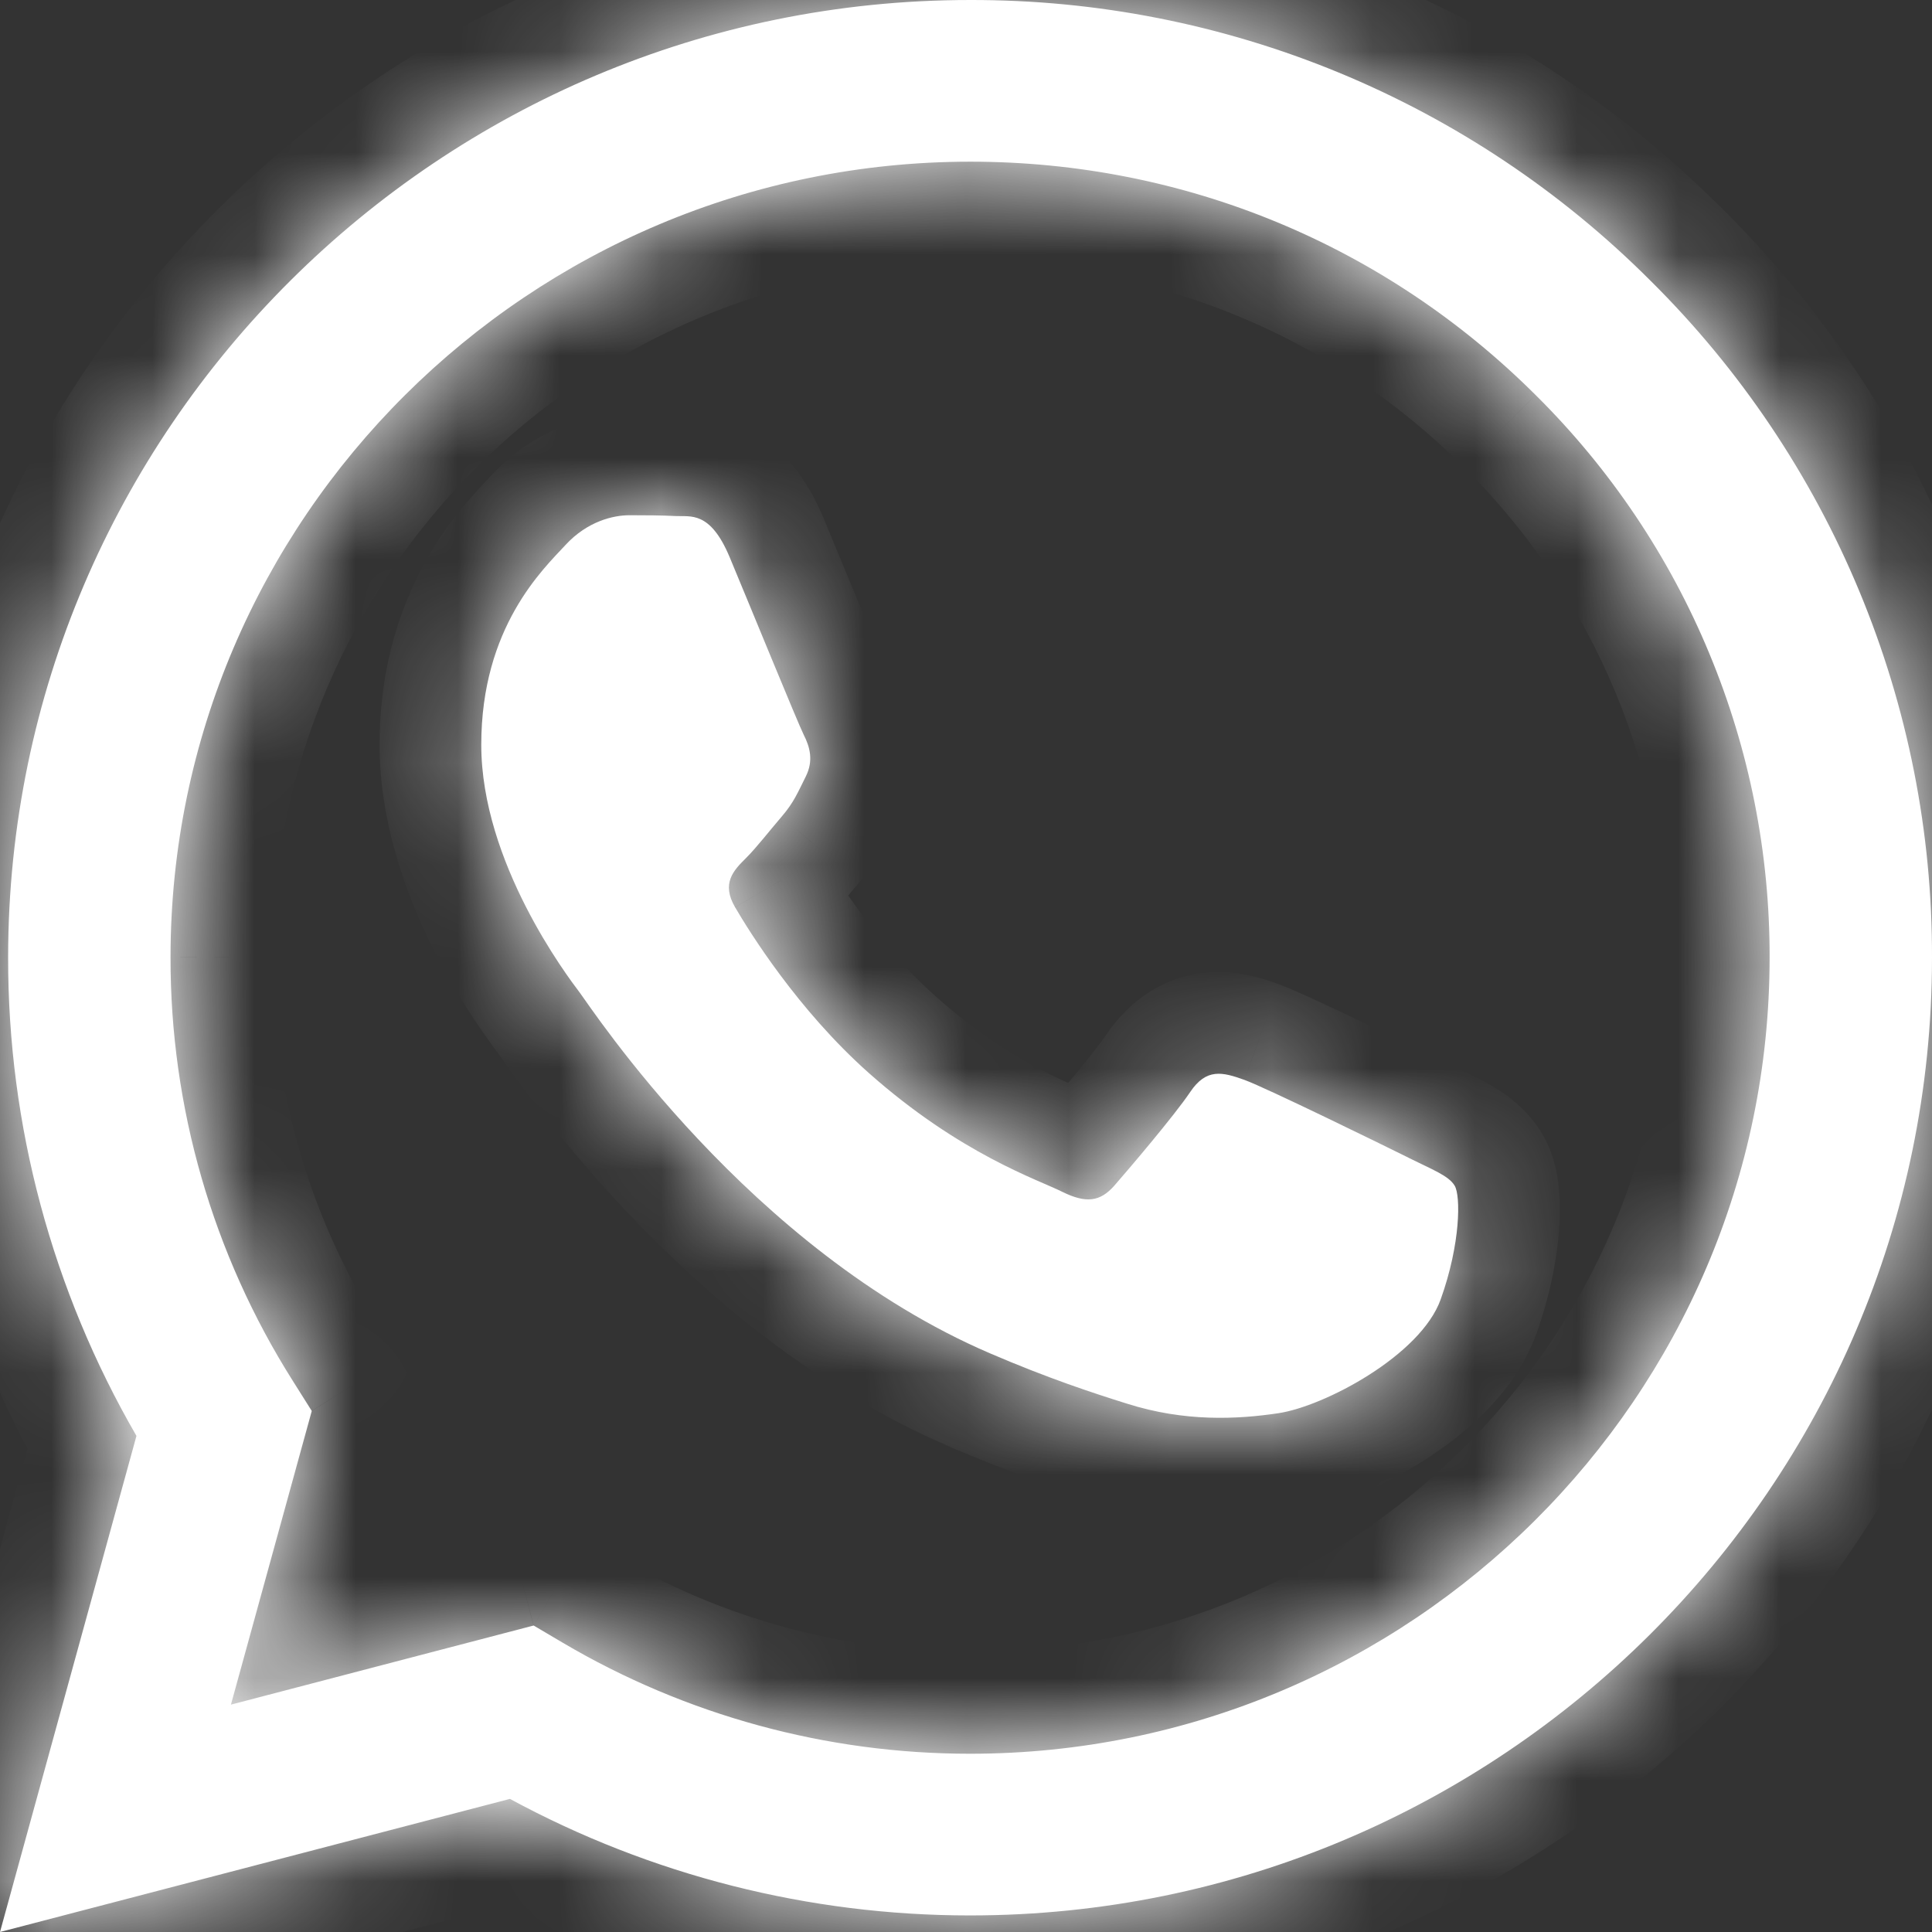 <svg width="19" height="19" viewBox="0 0 19 19" fill="none" xmlns="http://www.w3.org/2000/svg">
<rect x="0" y="0" width="19" height="19" fill="#333333" stroke="none"/>
<mask id="path-1-inside-1_609_119" fill="white">
<path fill-rule="evenodd" clip-rule="evenodd" d="M13.853 11.386C13.616 11.268 12.454 10.699 12.238 10.62C12.021 10.542 11.864 10.503 11.705 10.739C11.548 10.973 11.095 11.504 10.958 11.661C10.819 11.818 10.682 11.837 10.445 11.72C10.209 11.601 9.447 11.353 8.544 10.552C7.842 9.928 7.367 9.158 7.229 8.922C7.092 8.687 7.214 8.56 7.333 8.442C7.439 8.337 7.569 8.168 7.687 8.031C7.806 7.893 7.845 7.795 7.924 7.637C8.003 7.48 7.964 7.344 7.904 7.226C7.845 7.108 7.372 5.949 7.175 5.478C6.983 5.02 6.789 5.083 6.644 5.075C6.505 5.068 6.348 5.067 6.19 5.067C6.033 5.067 5.777 5.125 5.56 5.361C5.343 5.596 4.733 6.166 4.733 7.324C4.733 8.481 5.579 9.6 5.698 9.757C5.817 9.914 7.365 12.291 9.736 13.309C10.301 13.552 10.741 13.697 11.083 13.804C11.65 13.984 12.165 13.959 12.572 13.898C13.026 13.83 13.971 13.329 14.168 12.779C14.365 12.23 14.365 11.759 14.306 11.661C14.247 11.562 14.089 11.504 13.852 11.386H13.853ZM9.54 17.247H9.537C8.129 17.247 6.746 16.87 5.534 16.155L5.248 15.986L2.271 16.764L3.066 13.876L2.879 13.579C2.091 12.332 1.675 10.888 1.677 9.415C1.678 5.101 5.206 1.59 9.543 1.59C11.643 1.59 13.618 2.406 15.102 3.885C15.834 4.61 16.415 5.473 16.809 6.424C17.204 7.374 17.406 8.393 17.403 9.421C17.401 13.735 13.874 17.247 9.54 17.247ZM16.232 2.761C15.355 1.883 14.312 1.187 13.164 0.713C12.015 0.239 10.783 -0.003 9.539 3.24405e-05C4.326 3.24405e-05 0.081 4.224 0.08 9.415C0.077 11.066 0.513 12.69 1.342 14.121L0 19L5.015 17.691C6.402 18.443 7.956 18.837 9.536 18.837H9.54C14.754 18.837 18.998 14.613 19 9.422C19.004 8.184 18.761 6.959 18.286 5.816C17.811 4.672 17.113 3.634 16.232 2.761Z"/>
</mask>
<path fill-rule="evenodd" clip-rule="evenodd" d="M13.853 11.386C13.616 11.268 12.454 10.699 12.238 10.62C12.021 10.542 11.864 10.503 11.705 10.739C11.548 10.973 11.095 11.504 10.958 11.661C10.819 11.818 10.682 11.837 10.445 11.72C10.209 11.601 9.447 11.353 8.544 10.552C7.842 9.928 7.367 9.158 7.229 8.922C7.092 8.687 7.214 8.56 7.333 8.442C7.439 8.337 7.569 8.168 7.687 8.031C7.806 7.893 7.845 7.795 7.924 7.637C8.003 7.48 7.964 7.344 7.904 7.226C7.845 7.108 7.372 5.949 7.175 5.478C6.983 5.02 6.789 5.083 6.644 5.075C6.505 5.068 6.348 5.067 6.19 5.067C6.033 5.067 5.777 5.125 5.56 5.361C5.343 5.596 4.733 6.166 4.733 7.324C4.733 8.481 5.579 9.6 5.698 9.757C5.817 9.914 7.365 12.291 9.736 13.309C10.301 13.552 10.741 13.697 11.083 13.804C11.65 13.984 12.165 13.959 12.572 13.898C13.026 13.83 13.971 13.329 14.168 12.779C14.365 12.23 14.365 11.759 14.306 11.661C14.247 11.562 14.089 11.504 13.852 11.386H13.853ZM9.54 17.247H9.537C8.129 17.247 6.746 16.87 5.534 16.155L5.248 15.986L2.271 16.764L3.066 13.876L2.879 13.579C2.091 12.332 1.675 10.888 1.677 9.415C1.678 5.101 5.206 1.59 9.543 1.59C11.643 1.59 13.618 2.406 15.102 3.885C15.834 4.61 16.415 5.473 16.809 6.424C17.204 7.374 17.406 8.393 17.403 9.421C17.401 13.735 13.874 17.247 9.54 17.247ZM16.232 2.761C15.355 1.883 14.312 1.187 13.164 0.713C12.015 0.239 10.783 -0.003 9.539 3.24405e-05C4.326 3.24405e-05 0.081 4.224 0.08 9.415C0.077 11.066 0.513 12.69 1.342 14.121L0 19L5.015 17.691C6.402 18.443 7.956 18.837 9.536 18.837H9.54C14.754 18.837 18.998 14.613 19 9.422C19.004 8.184 18.761 6.959 18.286 5.816C17.811 4.672 17.113 3.634 16.232 2.761Z" fill="white"/>
<path d="M13.853 11.386V12.386L14.299 10.491L13.853 11.386ZM12.238 10.62L12.581 9.681L12.578 9.68L12.238 10.62ZM11.705 10.739L12.535 11.297L12.536 11.296L11.705 10.739ZM10.958 11.661L11.709 12.32L11.709 12.32L10.958 11.661ZM10.445 11.72L9.996 12.613L10.001 12.616L10.445 11.72ZM8.544 10.552L7.88 11.3L7.88 11.3L8.544 10.552ZM7.229 8.922L8.093 8.418L8.092 8.417L7.229 8.922ZM7.333 8.442L6.63 7.731L6.63 7.731L7.333 8.442ZM7.687 8.031L8.444 8.685L8.445 8.683L7.687 8.031ZM7.924 7.637L7.032 7.185L7.029 7.19L7.924 7.637ZM7.904 7.226L7.009 7.672L7.011 7.677L7.904 7.226ZM7.175 5.478L6.253 5.864L6.253 5.865L7.175 5.478ZM6.644 5.075L6.698 4.076L6.69 4.076L6.644 5.075ZM5.56 5.361L6.295 6.04L6.297 6.037L5.56 5.361ZM5.698 9.757L4.899 10.358L4.9 10.36L5.698 9.757ZM9.736 13.309L9.341 14.228L9.342 14.229L9.736 13.309ZM11.083 13.804L11.386 12.851L11.383 12.85L11.083 13.804ZM12.572 13.898L12.426 12.909L12.425 12.909L12.572 13.898ZM14.168 12.779L15.109 13.117L15.11 13.116L14.168 12.779ZM13.852 11.386V10.386L13.407 12.281L13.852 11.386ZM9.537 17.247V16.247H9.537L9.537 17.247ZM5.534 16.155L5.025 17.016L5.026 17.017L5.534 16.155ZM5.248 15.986L5.757 15.126L5.398 14.913L4.995 15.019L5.248 15.986ZM2.271 16.764L1.307 16.498L0.847 18.169L2.524 17.731L2.271 16.764ZM3.066 13.876L4.03 14.141L4.147 13.715L3.911 13.342L3.066 13.876ZM2.879 13.579L2.033 14.113L2.033 14.113L2.879 13.579ZM1.677 9.415L2.677 9.417L2.677 9.416L1.677 9.415ZM15.102 3.885L14.396 4.593L14.398 4.595L15.102 3.885ZM17.403 9.421L16.403 9.418V9.42L17.403 9.421ZM9.539 3.24405e-05V1L9.542 1L9.539 3.24405e-05ZM0.08 9.415L1.08 9.416L1.08 9.415L0.08 9.415ZM1.342 14.121L2.306 14.386L2.417 13.982L2.207 13.62L1.342 14.121ZM0 19L-0.964 18.735L-1.424 20.405L0.253 19.968L0 19ZM5.015 17.691L5.491 16.811L5.144 16.623L4.762 16.723L5.015 17.691ZM9.536 18.837L9.536 19.837H9.536V18.837ZM19 9.422L18 9.419L18 9.421L19 9.422ZM14.299 10.491C14.175 10.429 13.821 10.255 13.471 10.087C13.15 9.933 12.748 9.742 12.581 9.681L11.894 11.559C11.888 11.557 11.905 11.563 11.956 11.586C12.001 11.606 12.059 11.632 12.128 11.664C12.265 11.727 12.433 11.807 12.605 11.89C12.948 12.055 13.294 12.225 13.408 12.281L14.299 10.491ZM12.578 9.68C12.499 9.651 12.189 9.527 11.835 9.568C11.371 9.622 11.062 9.904 10.875 10.182L12.536 11.296C12.528 11.308 12.486 11.368 12.399 11.429C12.302 11.497 12.185 11.541 12.065 11.555C11.957 11.568 11.88 11.552 11.861 11.547C11.845 11.543 11.847 11.542 11.897 11.56L12.578 9.68ZM10.876 10.181C10.829 10.251 10.707 10.406 10.553 10.592C10.409 10.766 10.268 10.93 10.206 11.001L11.709 12.32C11.836 12.175 12.335 11.595 12.535 11.297L10.876 10.181ZM10.206 11C10.233 10.97 10.371 10.83 10.618 10.8C10.824 10.776 10.943 10.85 10.89 10.824L10.001 12.616C10.184 12.707 10.49 12.83 10.858 12.786C11.268 12.737 11.544 12.509 11.709 12.32L10.206 11ZM10.895 10.826C10.554 10.655 9.982 10.491 9.208 9.804L7.88 11.3C8.4 11.761 8.884 12.067 9.275 12.275C9.471 12.379 9.64 12.457 9.772 12.515C9.833 12.542 9.897 12.569 9.933 12.585C9.954 12.594 9.97 12.601 9.981 12.606C9.994 12.612 9.997 12.614 9.996 12.613L10.895 10.826ZM9.208 9.804C8.624 9.286 8.213 8.624 8.093 8.418L6.366 9.426C6.521 9.692 7.059 10.571 7.88 11.3L9.208 9.804ZM8.092 8.417C8.11 8.447 8.148 8.522 8.163 8.637C8.178 8.759 8.162 8.881 8.122 8.987C8.086 9.083 8.04 9.143 8.024 9.163C8.011 9.179 8.004 9.185 8.036 9.154L6.63 7.731C6.596 7.765 6.365 7.973 6.248 8.289C6.095 8.701 6.178 9.105 6.366 9.427L8.092 8.417ZM8.035 9.154C8.175 9.016 8.395 8.741 8.444 8.685L6.931 7.376C6.743 7.594 6.704 7.658 6.63 7.731L8.035 9.154ZM8.445 8.683C8.664 8.429 8.763 8.195 8.818 8.084L7.029 7.19C7.018 7.213 7.007 7.235 6.998 7.254C6.988 7.273 6.981 7.288 6.974 7.302C6.96 7.331 6.953 7.344 6.948 7.353C6.944 7.36 6.943 7.362 6.942 7.363C6.941 7.364 6.938 7.369 6.929 7.378L8.445 8.683ZM8.815 8.09C9.105 7.52 8.918 7.016 8.796 6.774L7.011 7.677C7.011 7.677 7.011 7.676 7.01 7.675C7.01 7.673 7.009 7.671 7.007 7.668C7.005 7.662 7.001 7.653 6.997 7.641C6.988 7.616 6.977 7.576 6.972 7.525C6.959 7.407 6.981 7.285 7.032 7.185L8.815 8.09ZM8.799 6.779C8.802 6.787 8.778 6.732 8.715 6.582C8.66 6.452 8.591 6.284 8.516 6.102C8.367 5.743 8.197 5.33 8.098 5.092L6.253 5.865C6.35 6.097 6.516 6.499 6.667 6.866C6.805 7.199 6.959 7.571 7.009 7.672L8.799 6.779ZM8.098 5.093C7.957 4.757 7.729 4.396 7.317 4.202C7.119 4.109 6.939 4.085 6.819 4.078C6.764 4.075 6.716 4.075 6.697 4.075C6.669 4.076 6.682 4.075 6.698 4.076L6.589 6.073C6.642 6.076 6.693 6.075 6.703 6.075C6.724 6.075 6.716 6.076 6.703 6.075C6.666 6.073 6.574 6.063 6.467 6.013C6.237 5.905 6.201 5.741 6.253 5.864L8.098 5.093ZM6.69 4.076C6.528 4.068 6.352 4.067 6.19 4.067V6.067C6.344 6.067 6.483 6.068 6.598 6.074L6.69 4.076ZM6.19 4.067C5.806 4.067 5.262 4.207 4.823 4.685L6.297 6.037C6.297 6.037 6.288 6.046 6.268 6.054C6.253 6.06 6.23 6.067 6.19 6.067V4.067ZM4.826 4.683C4.602 4.924 3.733 5.747 3.733 7.324H5.733C5.733 6.932 5.833 6.669 5.935 6.49C6.045 6.296 6.159 6.187 6.295 6.04L4.826 4.683ZM3.733 7.324C3.733 8.128 4.021 8.862 4.28 9.37C4.546 9.892 4.829 10.266 4.899 10.358L6.497 9.156C6.448 9.091 6.249 8.827 6.062 8.461C5.868 8.081 5.733 7.676 5.733 7.324H3.733ZM4.9 10.36C4.894 10.352 4.894 10.352 4.918 10.386C4.936 10.412 4.962 10.449 4.993 10.493C5.056 10.581 5.143 10.7 5.25 10.841C5.465 11.123 5.766 11.495 6.144 11.896C6.891 12.689 7.981 13.644 9.341 14.228L10.131 12.391C8.055 11.499 6.67 9.385 6.496 9.154L4.9 10.36ZM9.342 14.229C9.949 14.489 10.425 14.646 10.784 14.758L11.383 12.85C11.057 12.748 10.652 12.614 10.13 12.39L9.342 14.229ZM10.781 14.758C11.546 15 12.23 14.96 12.72 14.887L12.425 12.909C12.101 12.957 11.753 12.968 11.386 12.851L10.781 14.758ZM12.719 14.887C13.133 14.825 13.617 14.609 14.004 14.362C14.367 14.131 14.894 13.717 15.109 13.117L13.227 12.441C13.244 12.395 13.251 12.41 13.187 12.475C13.128 12.534 13.041 12.605 12.929 12.676C12.818 12.746 12.702 12.806 12.599 12.849C12.548 12.871 12.505 12.886 12.471 12.896C12.436 12.907 12.421 12.909 12.426 12.909L12.719 14.887ZM15.11 13.116C15.237 12.759 15.305 12.42 15.329 12.137C15.341 11.996 15.344 11.855 15.334 11.721C15.328 11.643 15.308 11.387 15.164 11.146L13.448 12.175C13.409 12.109 13.386 12.052 13.374 12.018C13.361 11.981 13.353 11.952 13.349 11.934C13.345 11.915 13.343 11.9 13.342 11.892C13.34 11.884 13.34 11.879 13.34 11.877C13.34 11.877 13.342 11.906 13.336 11.964C13.327 12.079 13.296 12.25 13.227 12.442L15.11 13.116ZM15.164 11.146C14.986 10.851 14.72 10.705 14.625 10.653C14.562 10.618 14.498 10.587 14.449 10.564C14.394 10.537 14.35 10.516 14.298 10.491L13.407 12.281C13.474 12.314 13.538 12.345 13.581 12.366C13.63 12.389 13.653 12.401 13.667 12.408C13.672 12.411 13.671 12.411 13.664 12.406C13.658 12.402 13.643 12.393 13.623 12.377C13.585 12.347 13.513 12.282 13.448 12.175L15.164 11.146ZM13.852 12.386H13.853V10.386H13.852V12.386ZM9.54 16.247H9.537V18.247H9.54V16.247ZM9.537 16.247C8.307 16.247 7.1 15.918 6.042 15.294L5.026 17.017C6.392 17.822 7.95 18.247 9.537 18.247L9.537 16.247ZM6.043 15.295L5.757 15.126L4.739 16.847L5.025 17.016L6.043 15.295ZM4.995 15.019L2.018 15.796L2.524 17.731L5.5 16.954L4.995 15.019ZM3.235 17.029L4.03 14.141L2.102 13.61L1.307 16.498L3.235 17.029ZM3.911 13.342L3.724 13.046L2.033 14.113L2.22 14.409L3.911 13.342ZM3.724 13.046C3.038 11.958 2.675 10.7 2.677 9.417L0.677 9.414C0.674 11.077 1.145 12.706 2.033 14.113L3.724 13.046ZM2.677 9.416C2.678 5.658 5.753 2.59 9.543 2.59V0.59C4.658 0.59 0.679 4.544 0.677 9.415L2.677 9.416ZM9.543 2.59C11.379 2.59 13.1 3.301 14.396 4.593L15.808 3.176C14.136 1.51 11.908 0.59 9.543 0.59V2.59ZM14.398 4.595C15.036 5.228 15.542 5.98 15.886 6.807L17.733 6.04C17.287 4.967 16.632 3.993 15.806 3.174L14.398 4.595ZM15.886 6.807C16.23 7.635 16.405 8.522 16.403 9.418L18.403 9.424C18.406 8.263 18.179 7.113 17.733 6.04L15.886 6.807ZM16.403 9.42C16.401 13.179 13.326 16.247 9.54 16.247V18.247C14.422 18.247 18.401 14.292 18.403 9.421L16.403 9.42ZM16.939 2.055C15.97 1.083 14.816 0.313 13.545 -0.211L12.782 1.638C13.809 2.061 14.741 2.683 15.524 3.468L16.939 2.055ZM13.545 -0.211C12.274 -0.736 10.912 -1.004 9.537 -1L9.542 1C10.654 0.997 11.755 1.214 12.782 1.638L13.545 -0.211ZM9.539 -1C3.778 -1 -0.919 3.667 -0.92 9.414L1.08 9.415C1.081 4.78 4.874 1 9.539 1V-1ZM-0.92 9.413C-0.923 11.242 -0.441 13.039 0.477 14.622L2.207 13.62C1.466 12.341 1.077 10.891 1.08 9.416L-0.92 9.413ZM0.378 13.856L-0.964 18.735L0.964 19.265L2.306 14.386L0.378 13.856ZM0.253 19.968L5.267 18.658L4.762 16.723L-0.253 18.032L0.253 19.968ZM4.538 18.57C6.072 19.401 7.79 19.837 9.536 19.837L9.536 17.837C8.123 17.837 6.732 17.484 5.491 16.811L4.538 18.57ZM9.536 19.837H9.54V17.837H9.536V19.837ZM9.54 19.837C15.302 19.837 19.998 15.17 20 9.422L18 9.421C17.998 14.057 14.206 17.837 9.54 17.837V19.837ZM20 9.425C20.004 8.055 19.735 6.698 19.209 5.432L17.363 6.199C17.787 7.22 18.003 8.314 18 9.419L20 9.425ZM19.209 5.432C18.683 4.166 17.91 3.017 16.936 2.051L15.528 3.472C16.315 4.252 16.938 5.179 17.363 6.199L19.209 5.432Z" fill="white" mask="url(#path-1-inside-1_609_119)"/>
</svg>
